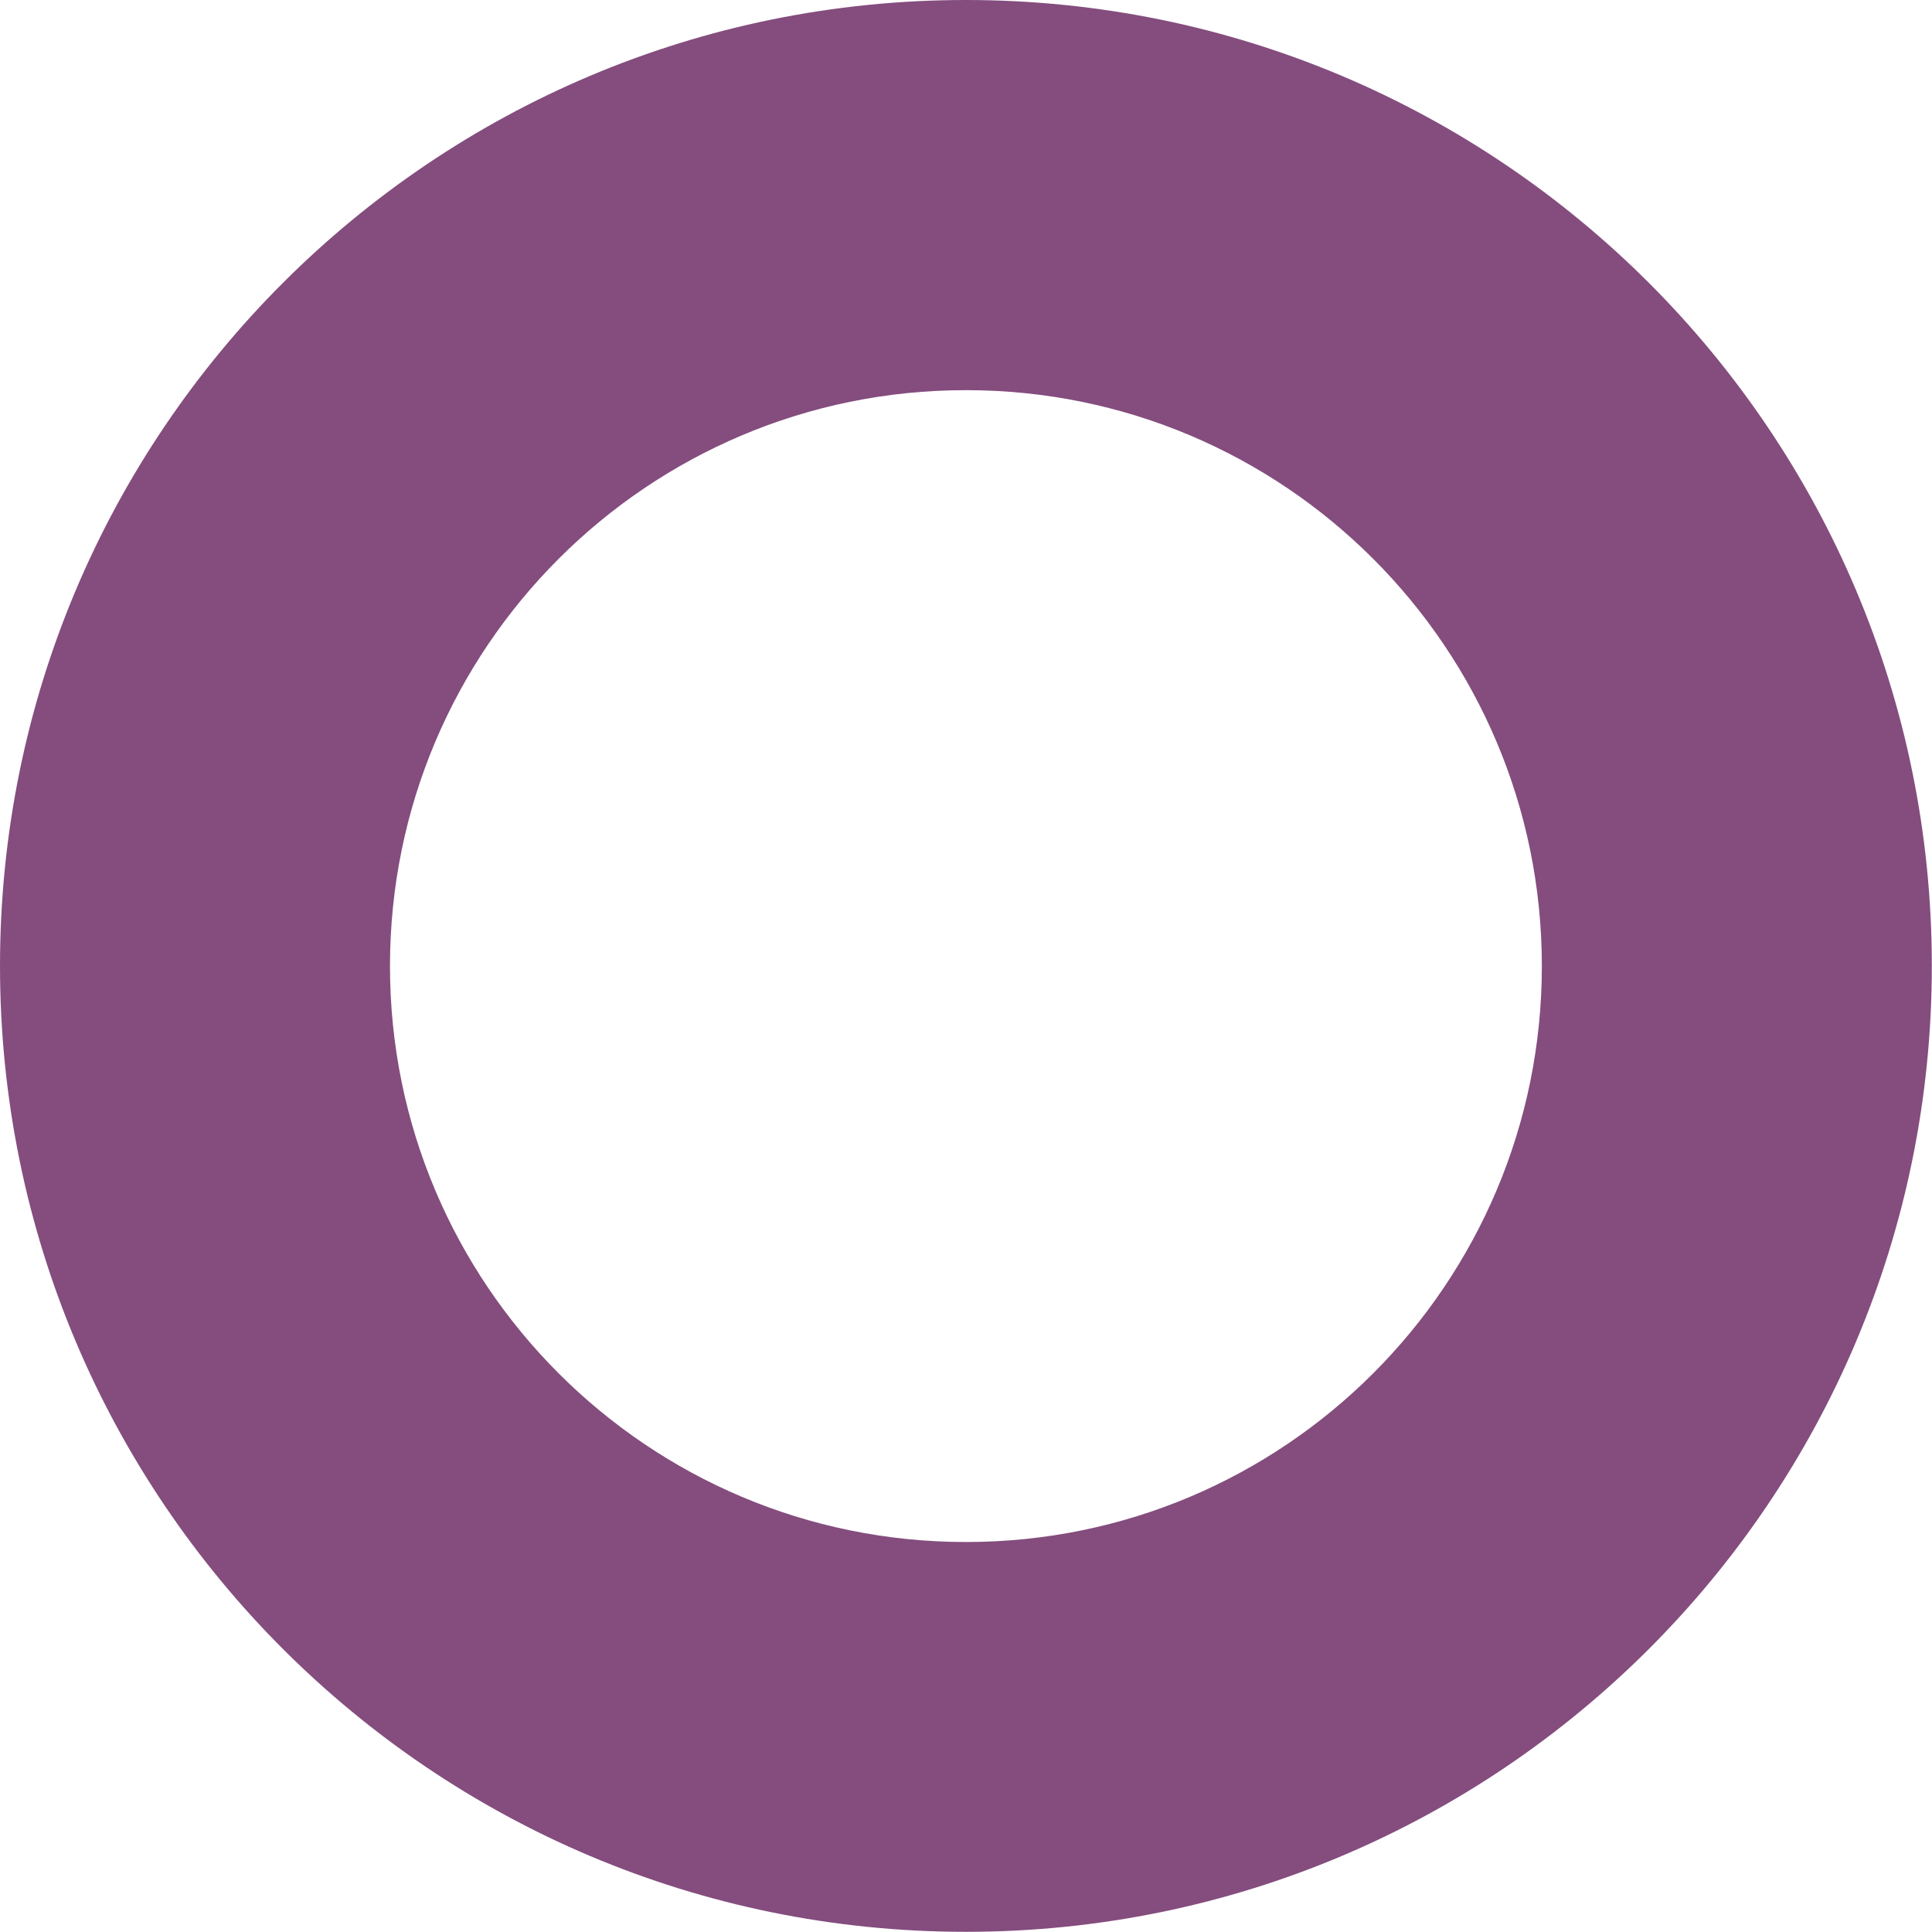 <svg xmlns="http://www.w3.org/2000/svg" id="b" width="114.29" height="114.29" viewBox="0 0 114.29 114.29"><g id="c"><path d="M57.14,0C25.58,0,0,25.58,0,57.14s25.58,57.14,57.14,57.14,57.14-25.58,57.14-57.14S88.7,0,57.14,0ZM57.14,91.22c-18.82,0-34.07-15.25-34.07-34.07s15.25-34.07,34.07-34.07,34.07,15.25,34.07,34.07-15.25,34.07-34.07,34.07Z" fill="#844d7e"></path></g></svg>